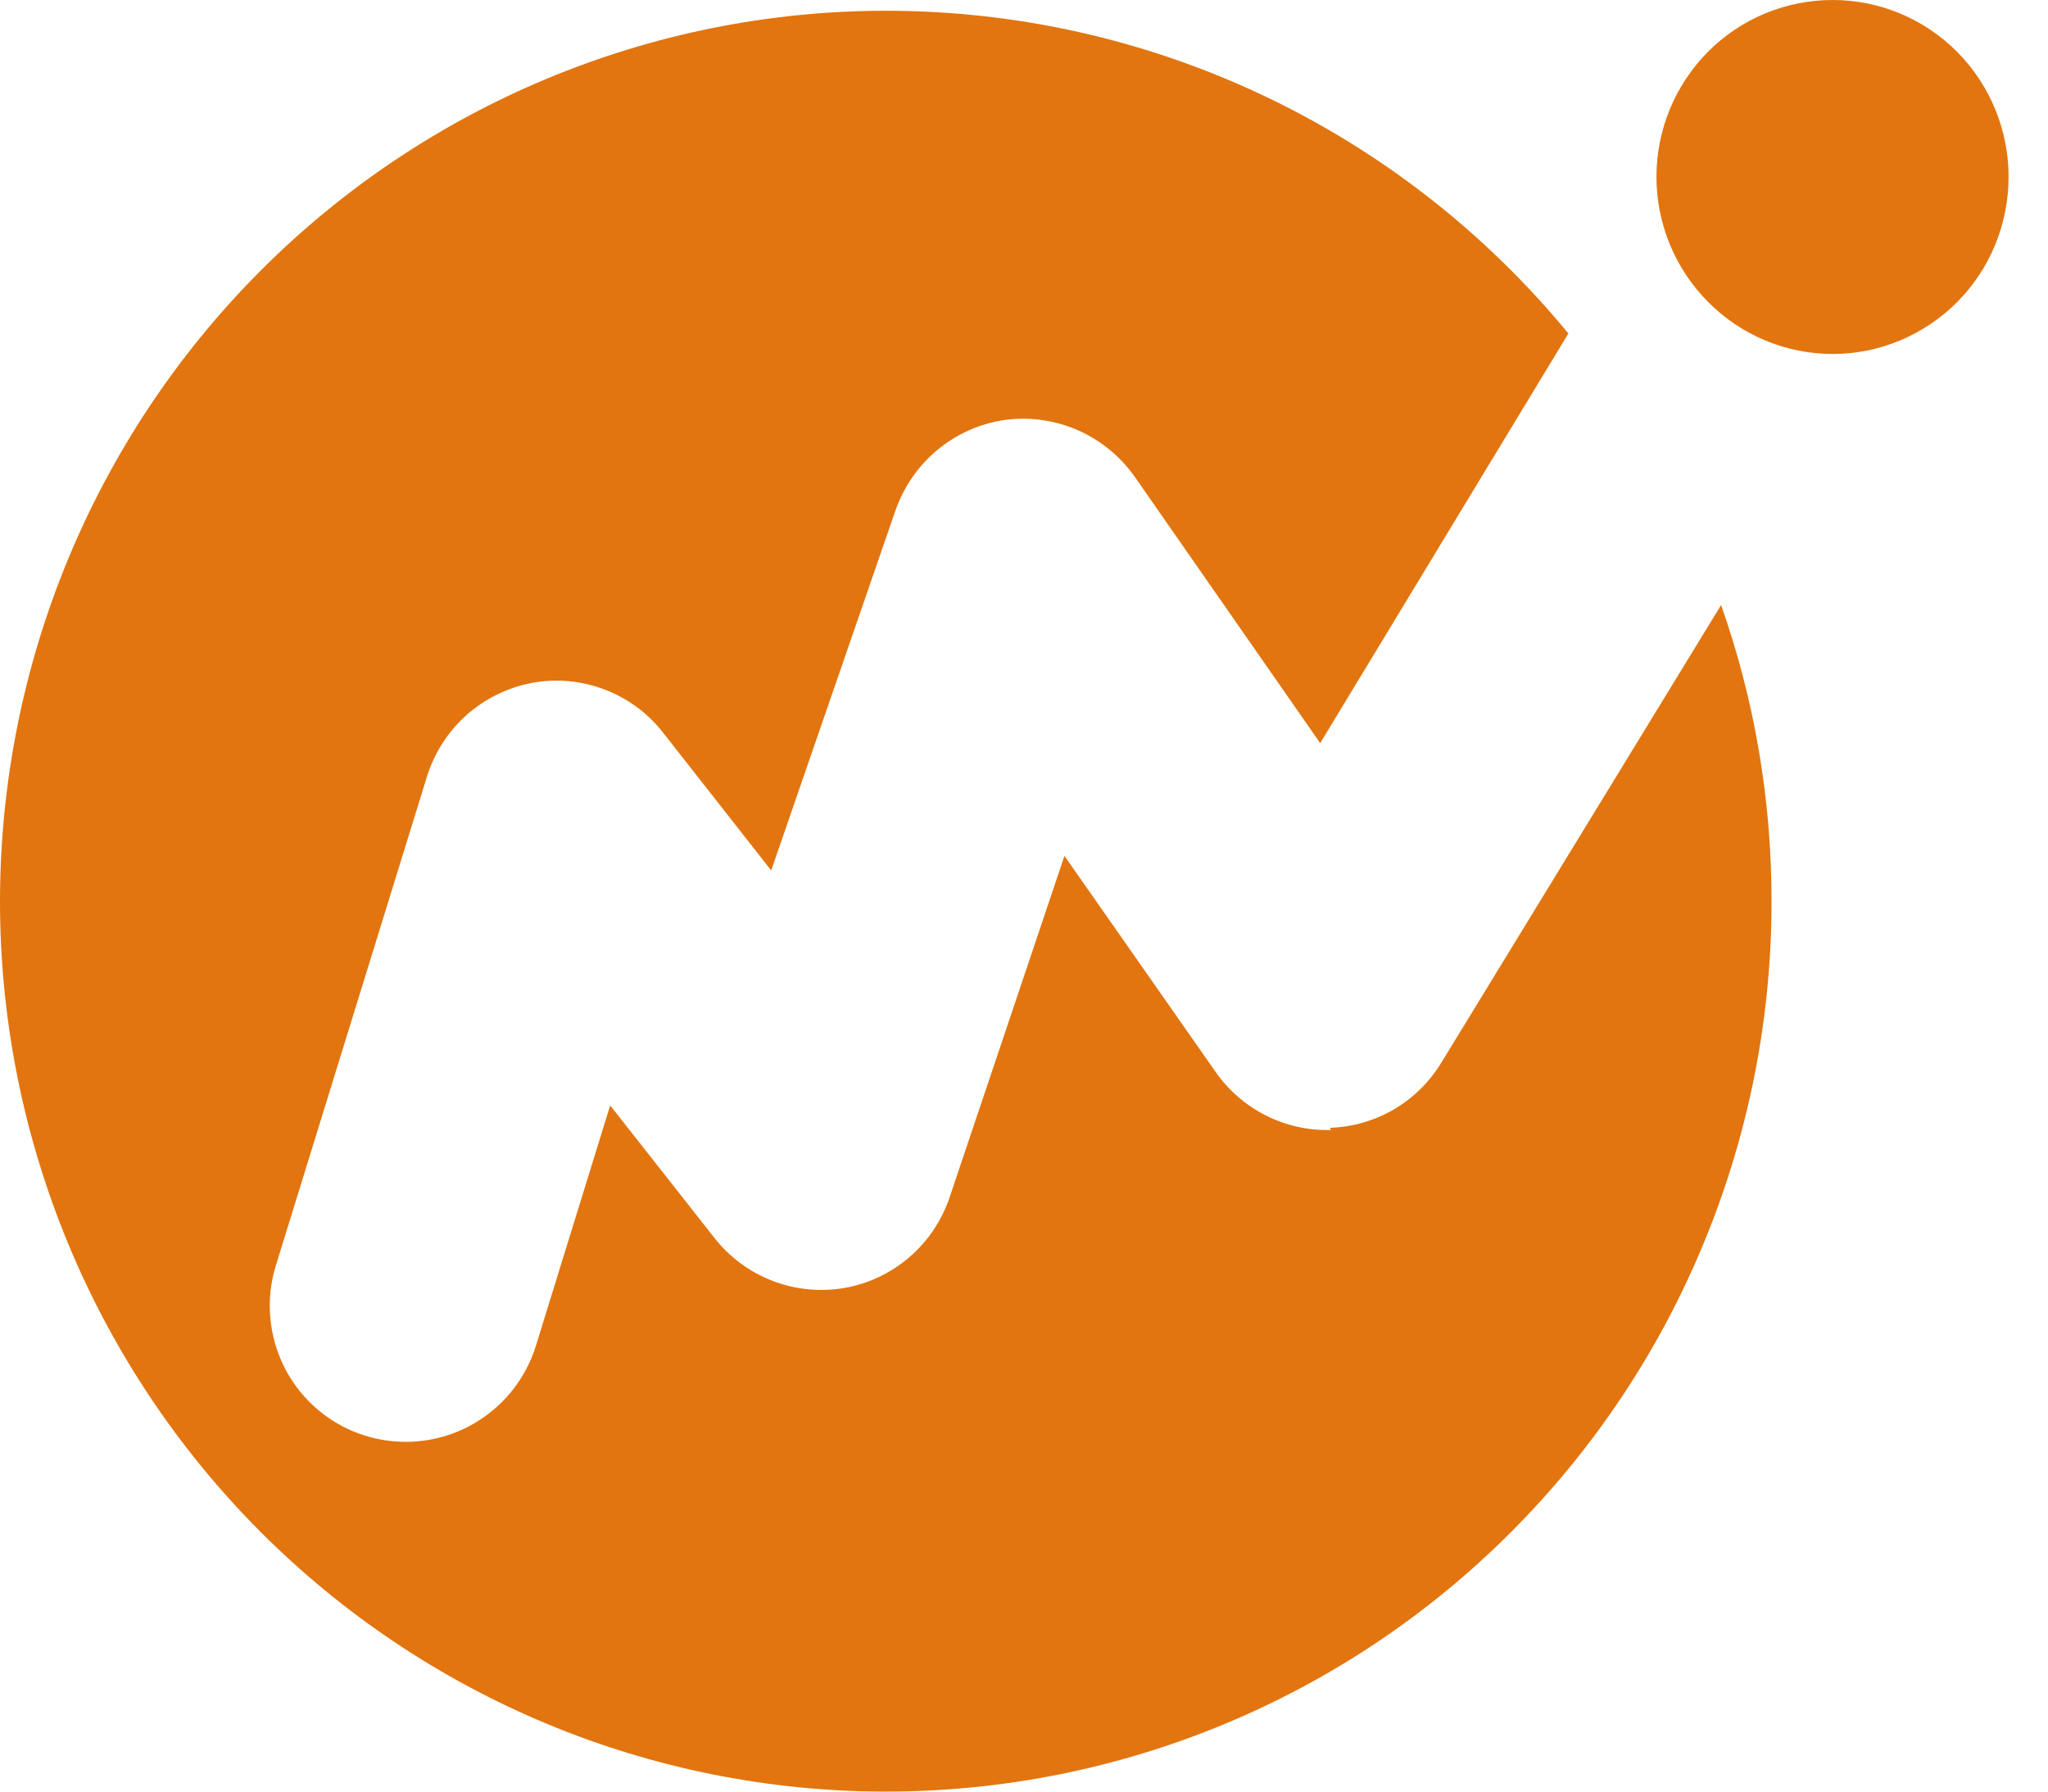 <svg width="16" height="14" viewBox="0 0 16 14" fill="none" xmlns="http://www.w3.org/2000/svg">
<path d="M10.398 8.83C10.222 8.835 10.047 8.796 9.89 8.717C9.732 8.637 9.597 8.52 9.496 8.375L8.316 6.688L7.418 9.359C7.356 9.541 7.247 9.702 7.102 9.826C6.957 9.95 6.781 10.033 6.594 10.065C6.406 10.097 6.213 10.077 6.035 10.009C5.857 9.94 5.7 9.825 5.582 9.674L4.767 8.638L4.186 10.519C4.118 10.736 3.983 10.925 3.801 11.059C3.619 11.194 3.4 11.266 3.174 11.267C3.064 11.267 2.955 11.251 2.851 11.218C2.718 11.177 2.595 11.109 2.488 11.02C2.381 10.93 2.293 10.821 2.228 10.697C2.164 10.573 2.124 10.438 2.112 10.299C2.099 10.159 2.114 10.019 2.156 9.886L3.336 6.067C3.394 5.882 3.501 5.716 3.645 5.587C3.79 5.459 3.967 5.372 4.157 5.336C4.346 5.301 4.542 5.319 4.723 5.388C4.903 5.456 5.062 5.573 5.181 5.726L6.025 6.802L6.994 3.994C7.058 3.808 7.171 3.643 7.322 3.517C7.472 3.392 7.654 3.31 7.848 3.282C8.042 3.255 8.239 3.283 8.419 3.361C8.599 3.44 8.753 3.566 8.866 3.727L10.314 5.807L12.253 2.606C11.604 1.817 10.789 1.181 9.867 0.745C8.945 0.309 7.939 0.084 6.92 0.084C5.085 0.085 3.325 0.819 2.028 2.123C0.73 3.428 0.001 5.197 0 7.042C0 8.887 0.729 10.657 2.027 11.962C3.325 13.267 5.085 14 6.92 14C7.829 14 8.729 13.821 9.569 13.471C10.409 13.122 11.172 12.609 11.814 11.963C12.457 11.317 12.967 10.55 13.314 9.705C13.662 8.861 13.841 7.956 13.84 7.042C13.841 6.254 13.708 5.471 13.446 4.728L11.261 8.303C11.169 8.454 11.042 8.58 10.89 8.669C10.738 8.758 10.567 8.807 10.391 8.813" fill="#E2750F"/>
<path d="M15.692 1.381C15.692 1.563 15.657 1.743 15.588 1.911C15.52 2.079 15.418 2.231 15.291 2.36C15.163 2.488 15.012 2.59 14.845 2.66C14.678 2.73 14.499 2.766 14.318 2.766C13.953 2.766 13.603 2.62 13.345 2.36C13.086 2.1 12.941 1.748 12.941 1.381C12.941 1.2 12.977 1.02 13.046 0.852C13.116 0.684 13.217 0.532 13.345 0.403C13.473 0.275 13.625 0.173 13.792 0.104C13.959 0.035 14.138 -0 14.318 3.82215e-06C14.683 3.82215e-06 15.032 0.146 15.29 0.405C15.547 0.664 15.692 1.015 15.692 1.381Z" fill="#E2750F"/>
</svg>
